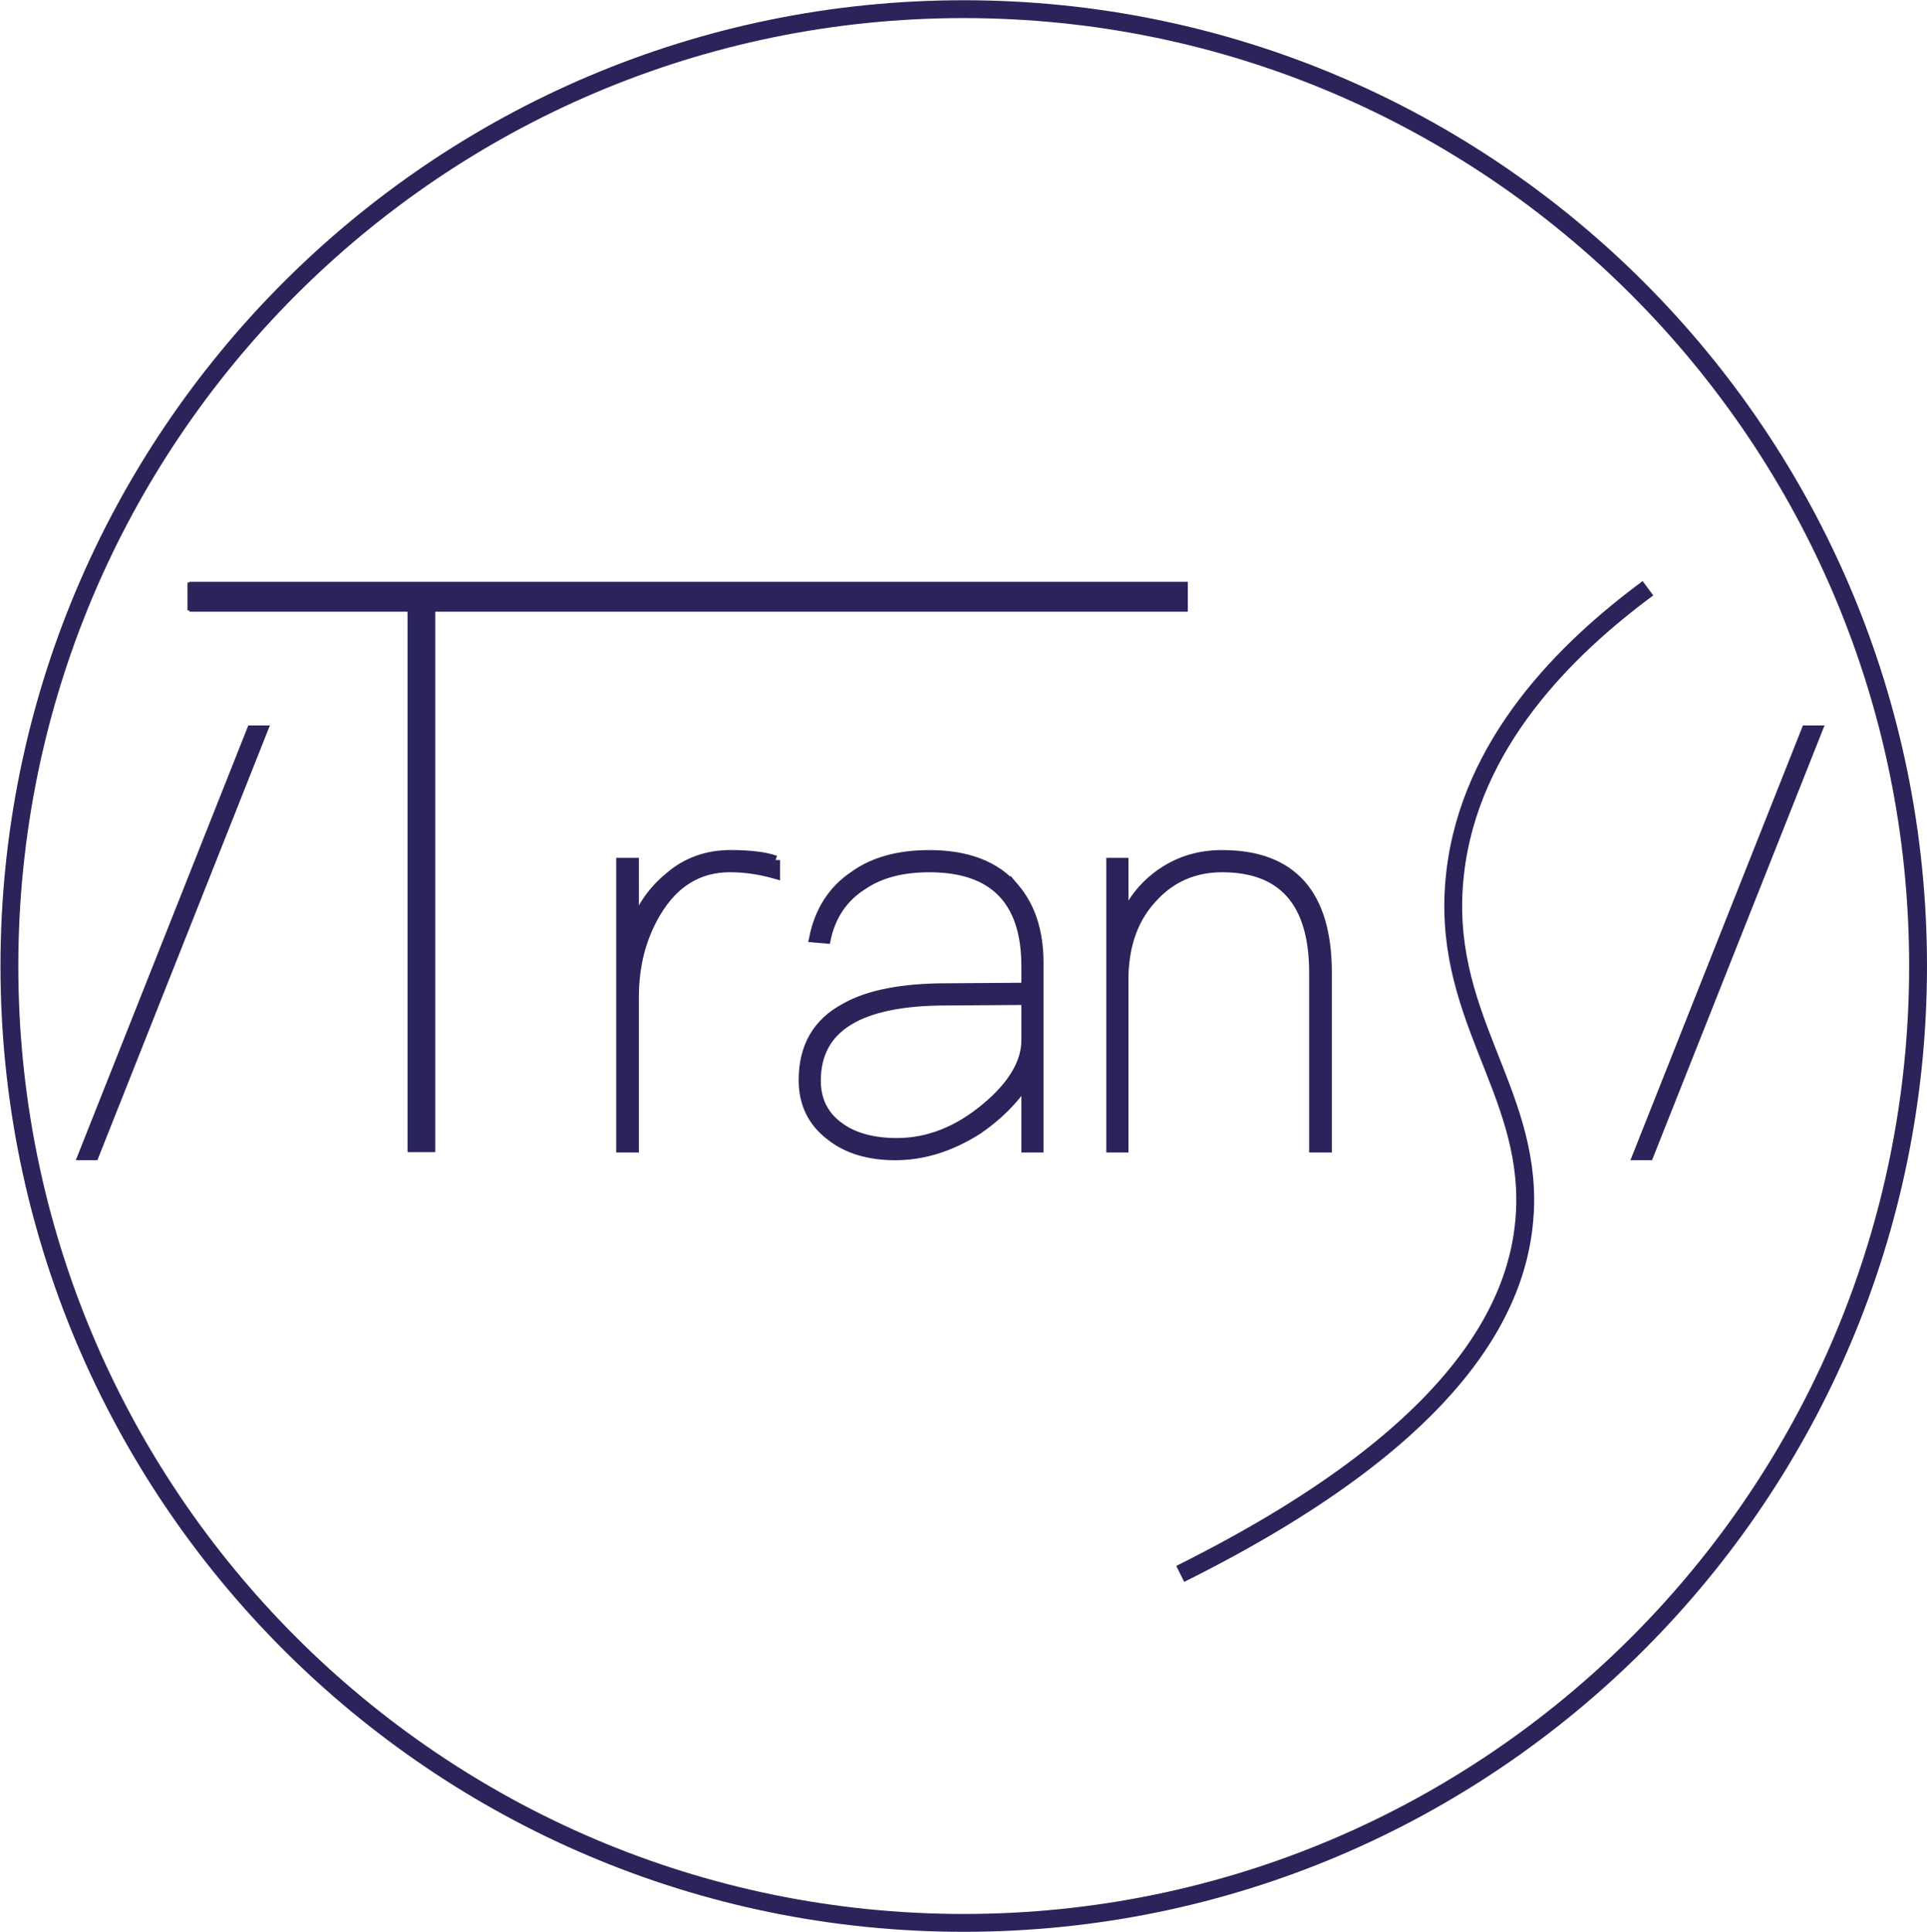 <svg xmlns:xlink="http://www.w3.org/1999/xlink" xmlns="http://www.w3.org/2000/svg" xmlns:svg="http://www.w3.org/2000/svg" id="svg1" width="287.911" height="288.611" viewBox="0 0 287.911 288.611"><defs id="defs1"><clipPath id="clipPath78"><path d="M 0,841.89 H 595.276 V 0 H 0 Z" transform="translate(-542.441,-494.945)" id="path78"></path></clipPath><clipPath id="clipPath80"><path d="M 0,841.89 H 595.276 V 0 H 0 Z" transform="translate(-357.013,-521.397)" id="path80"></path></clipPath><clipPath id="clipPath82"><path d="M 0,841.89 H 595.276 V 0 H 0 Z" transform="translate(-414.414,-506.82)" id="path82"></path></clipPath><clipPath id="clipPath84"><path d="M 0,841.89 H 595.276 V 0 H 0 Z" transform="translate(-433.564,-491.026)" id="path84"></path></clipPath><clipPath id="clipPath86"><path d="M 0,841.89 H 595.276 V 0 H 0 Z" transform="translate(-433.564,-491.026)" id="path86"></path></clipPath><clipPath id="clipPath88"><path d="M 0,841.89 H 595.276 V 0 H 0 Z" transform="translate(-476.251,-494.185)" id="path88"></path></clipPath><clipPath id="clipPath90"><path d="M 0,841.89 H 595.276 V 0 H 0 Z" transform="translate(-400.349,-535.285)" id="path90"></path></clipPath><clipPath id="clipPath92"><path d="M 0,841.89 H 595.276 V 0 H 0 Z" transform="translate(-460.606,-537.492)" id="path92"></path></clipPath><clipPath id="clipPath94"><path d="M 0,841.89 H 595.276 V 0 H 0 Z" transform="translate(-531.221,-521.397)" id="path94"></path></clipPath><clipPath id="clipPath96"><path d="M 0,841.89 H 595.276 V 0 H 0 Z" transform="translate(-512.173,-537.27)" id="path96"></path></clipPath></defs><g id="layer-MC0" transform="translate(-436.677,-318.288)"><path id="path77" d="m 0,0 c 0,-59.221 -47.89,-107.229 -106.966,-107.229 -59.076,0 -106.967,48.008 -106.967,107.229 0,59.221 47.891,107.229 106.967,107.229 C -47.89,107.229 0,59.221 0,0 Z" style="fill:none;stroke:#2a245a;stroke-width:2;stroke-linecap:butt;stroke-linejoin:miter;stroke-miterlimit:10;stroke-dasharray:none;stroke-opacity:1" transform="matrix(1.333,0,0,-1.333,723.254,462.593)" clip-path="url(#clipPath78)"></path><path id="path79" d="M 0,0 -18.935,-47.712 H -20.28 L -1.345,0 Z" style="fill:#2a245a;fill-opacity:1;fill-rule:nonzero;stroke:#2a245a;stroke-width:1;stroke-linecap:butt;stroke-linejoin:miter;stroke-miterlimit:4;stroke-dasharray:none;stroke-opacity:1" transform="matrix(1.333,0,0,-1.333,476.018,427.325)" clip-path="url(#clipPath80)"></path><path id="path81" d="m 0,0 v -1.611 c -1.729,0.497 -3.459,0.744 -5.128,0.744 -3.46,0 -6.239,-1.672 -8.217,-5.017 -1.668,-2.787 -2.472,-5.946 -2.472,-9.476 v -16.909 h -1.544 v 32.021 h 1.544 V -7.37 c 0.804,2.23 2.101,4.026 3.831,5.45 1.978,1.734 4.325,2.54 6.92,2.54 C -2.965,0.62 -1.235,0.433 0,0" style="fill:#2a245a;fill-opacity:1;fill-rule:nonzero;stroke:#2a245a;stroke-width:1;stroke-linecap:butt;stroke-linejoin:miter;stroke-miterlimit:4;stroke-dasharray:none;stroke-opacity:1" transform="matrix(1.333,0,0,-1.333,552.551,446.76)" clip-path="url(#clipPath82)"></path><path id="path83" d="m 0,0 c -9.763,0 -14.582,-2.973 -14.582,-8.919 0,-2.105 0.803,-3.84 2.472,-5.079 1.606,-1.238 3.831,-1.858 6.548,-1.858 3.584,0 6.921,1.363 10.01,3.964 2.966,2.478 4.449,5.017 4.449,7.495 V 0.062 Z M 7.661,12.698 C 9.453,10.592 10.379,7.804 10.379,4.274 V -16.475 H 8.897 v 7.371 c -1.359,-2.044 -3.152,-3.84 -5.437,-5.389 -2.966,-1.858 -5.994,-2.849 -9.207,-2.849 -2.964,0 -5.436,0.743 -7.291,2.23 -2.038,1.548 -3.026,3.654 -3.026,6.255 0,3.717 1.544,6.442 4.695,8.114 2.596,1.487 6.427,2.23 11.369,2.23 l 8.897,0.062 v 2.353 c 0,7.371 -3.646,11.025 -10.813,11.025 -2.965,0 -5.498,-0.619 -7.476,-1.982 -2.162,-1.363 -3.521,-3.407 -4.078,-6.008 l -1.421,0.124 c 0.618,3.035 2.102,5.389 4.511,6.999 2.224,1.61 5.066,2.354 8.464,2.354 4.263,0 7.476,-1.239 9.577,-3.716" style="fill:#2a245a;fill-opacity:1;fill-rule:nonzero;stroke:none" transform="matrix(1.333,0,0,-1.333,578.086,467.819)" clip-path="url(#clipPath84)"></path><path id="path85" d="m 0,0 c -9.763,0 -14.582,-2.973 -14.582,-8.919 0,-2.105 0.803,-3.84 2.472,-5.079 1.606,-1.238 3.831,-1.858 6.548,-1.858 3.584,0 6.921,1.363 10.01,3.964 2.966,2.478 4.449,5.017 4.449,7.495 V 0.062 Z M 7.661,12.698 C 9.453,10.592 10.379,7.804 10.379,4.274 V -16.475 H 8.897 v 7.371 c -1.359,-2.044 -3.152,-3.84 -5.437,-5.389 -2.966,-1.858 -5.994,-2.849 -9.207,-2.849 -2.964,0 -5.436,0.743 -7.291,2.23 -2.038,1.548 -3.026,3.654 -3.026,6.255 0,3.717 1.544,6.442 4.695,8.114 2.596,1.487 6.427,2.23 11.369,2.23 l 8.897,0.062 v 2.353 c 0,7.371 -3.646,11.025 -10.813,11.025 -2.965,0 -5.498,-0.619 -7.476,-1.982 -2.162,-1.363 -3.521,-3.407 -4.078,-6.008 l -1.421,0.124 c 0.618,3.035 2.102,5.389 4.511,6.999 2.224,1.61 5.066,2.354 8.464,2.354 4.263,0 7.476,-1.239 9.577,-3.716 z" style="fill:none;stroke:#2a245a;stroke-width:1;stroke-linecap:butt;stroke-linejoin:miter;stroke-miterlimit:4;stroke-dasharray:none;stroke-opacity:1" transform="matrix(1.333,0,0,-1.333,578.086,467.819)" clip-path="url(#clipPath86)"></path><path id="path87" d="M 0,0 V -19.634 H -1.544 V 0 c 0,7.866 -3.46,11.768 -10.257,11.768 -3.09,0 -5.684,-1.115 -7.723,-3.345 -2.1,-2.229 -3.152,-5.078 -3.275,-8.671 v -19.386 h -1.482 v 32.021 h 1.482 V 6.132 c 0.989,2.167 2.41,3.902 4.386,5.203 1.978,1.3 4.141,1.92 6.612,1.92 C -3.954,13.255 0,8.857 0,0" style="fill:#2a245a;fill-opacity:1;fill-rule:nonzero;stroke:#2a245a;stroke-width:1;stroke-linecap:butt;stroke-linejoin:miter;stroke-miterlimit:4;stroke-dasharray:none;stroke-opacity:1" transform="matrix(1.333,0,0,-1.333,635.002,463.607)" clip-path="url(#clipPath88)"></path><path id="path89" d="M 0,0 H -24.574 V -60.708 H -26.68 V 0 h -24.664 v 2.111 z" style="fill:#2a245a;fill-opacity:1;fill-rule:nonzero;stroke:#2a245a;stroke-width:1;stroke-linecap:butt;stroke-linejoin:miter;stroke-miterlimit:4;stroke-dasharray:none;stroke-opacity:1" transform="matrix(1.333,0,0,-1.333,533.798,408.807)" clip-path="url(#clipPath90)"></path><path id="path91" d="M 0,0 H -111.417 V -2.351 H 0" style="fill:#2a245a;fill-opacity:1;fill-rule:nonzero;stroke:#2a245a;stroke-width:1;stroke-linecap:butt;stroke-linejoin:miter;stroke-miterlimit:10;stroke-dasharray:none;stroke-opacity:1" transform="matrix(1.333,0,0,-1.333,614.142,405.863)" clip-path="url(#clipPath92)"></path><path id="path93" d="M 0,0 -18.935,-47.712 H -20.28 L -1.345,0 Z" style="fill:#2a245a;fill-opacity:1;fill-rule:nonzero;stroke:#2a245a;stroke-width:1;stroke-linecap:butt;stroke-linejoin:miter;stroke-miterlimit:4;stroke-dasharray:none;stroke-opacity:1" transform="matrix(1.333,0,0,-1.333,708.295,427.325)" clip-path="url(#clipPath94)"></path><path id="path95" d="m 0,0 c -9.121,-6.751 -19.963,-17.339 -21.617,-31.967 -1.782,-15.761 8.476,-24.073 7.83,-37.813 -0.509,-10.805 -7.777,-25.322 -38.638,-40.674" style="fill:none;stroke:#2a245a;stroke-width:2;stroke-linecap:butt;stroke-linejoin:miter;stroke-miterlimit:10;stroke-dasharray:none;stroke-opacity:1" transform="matrix(1.333,0,0,-1.333,682.897,406.159)" clip-path="url(#clipPath96)"></path></g></svg>